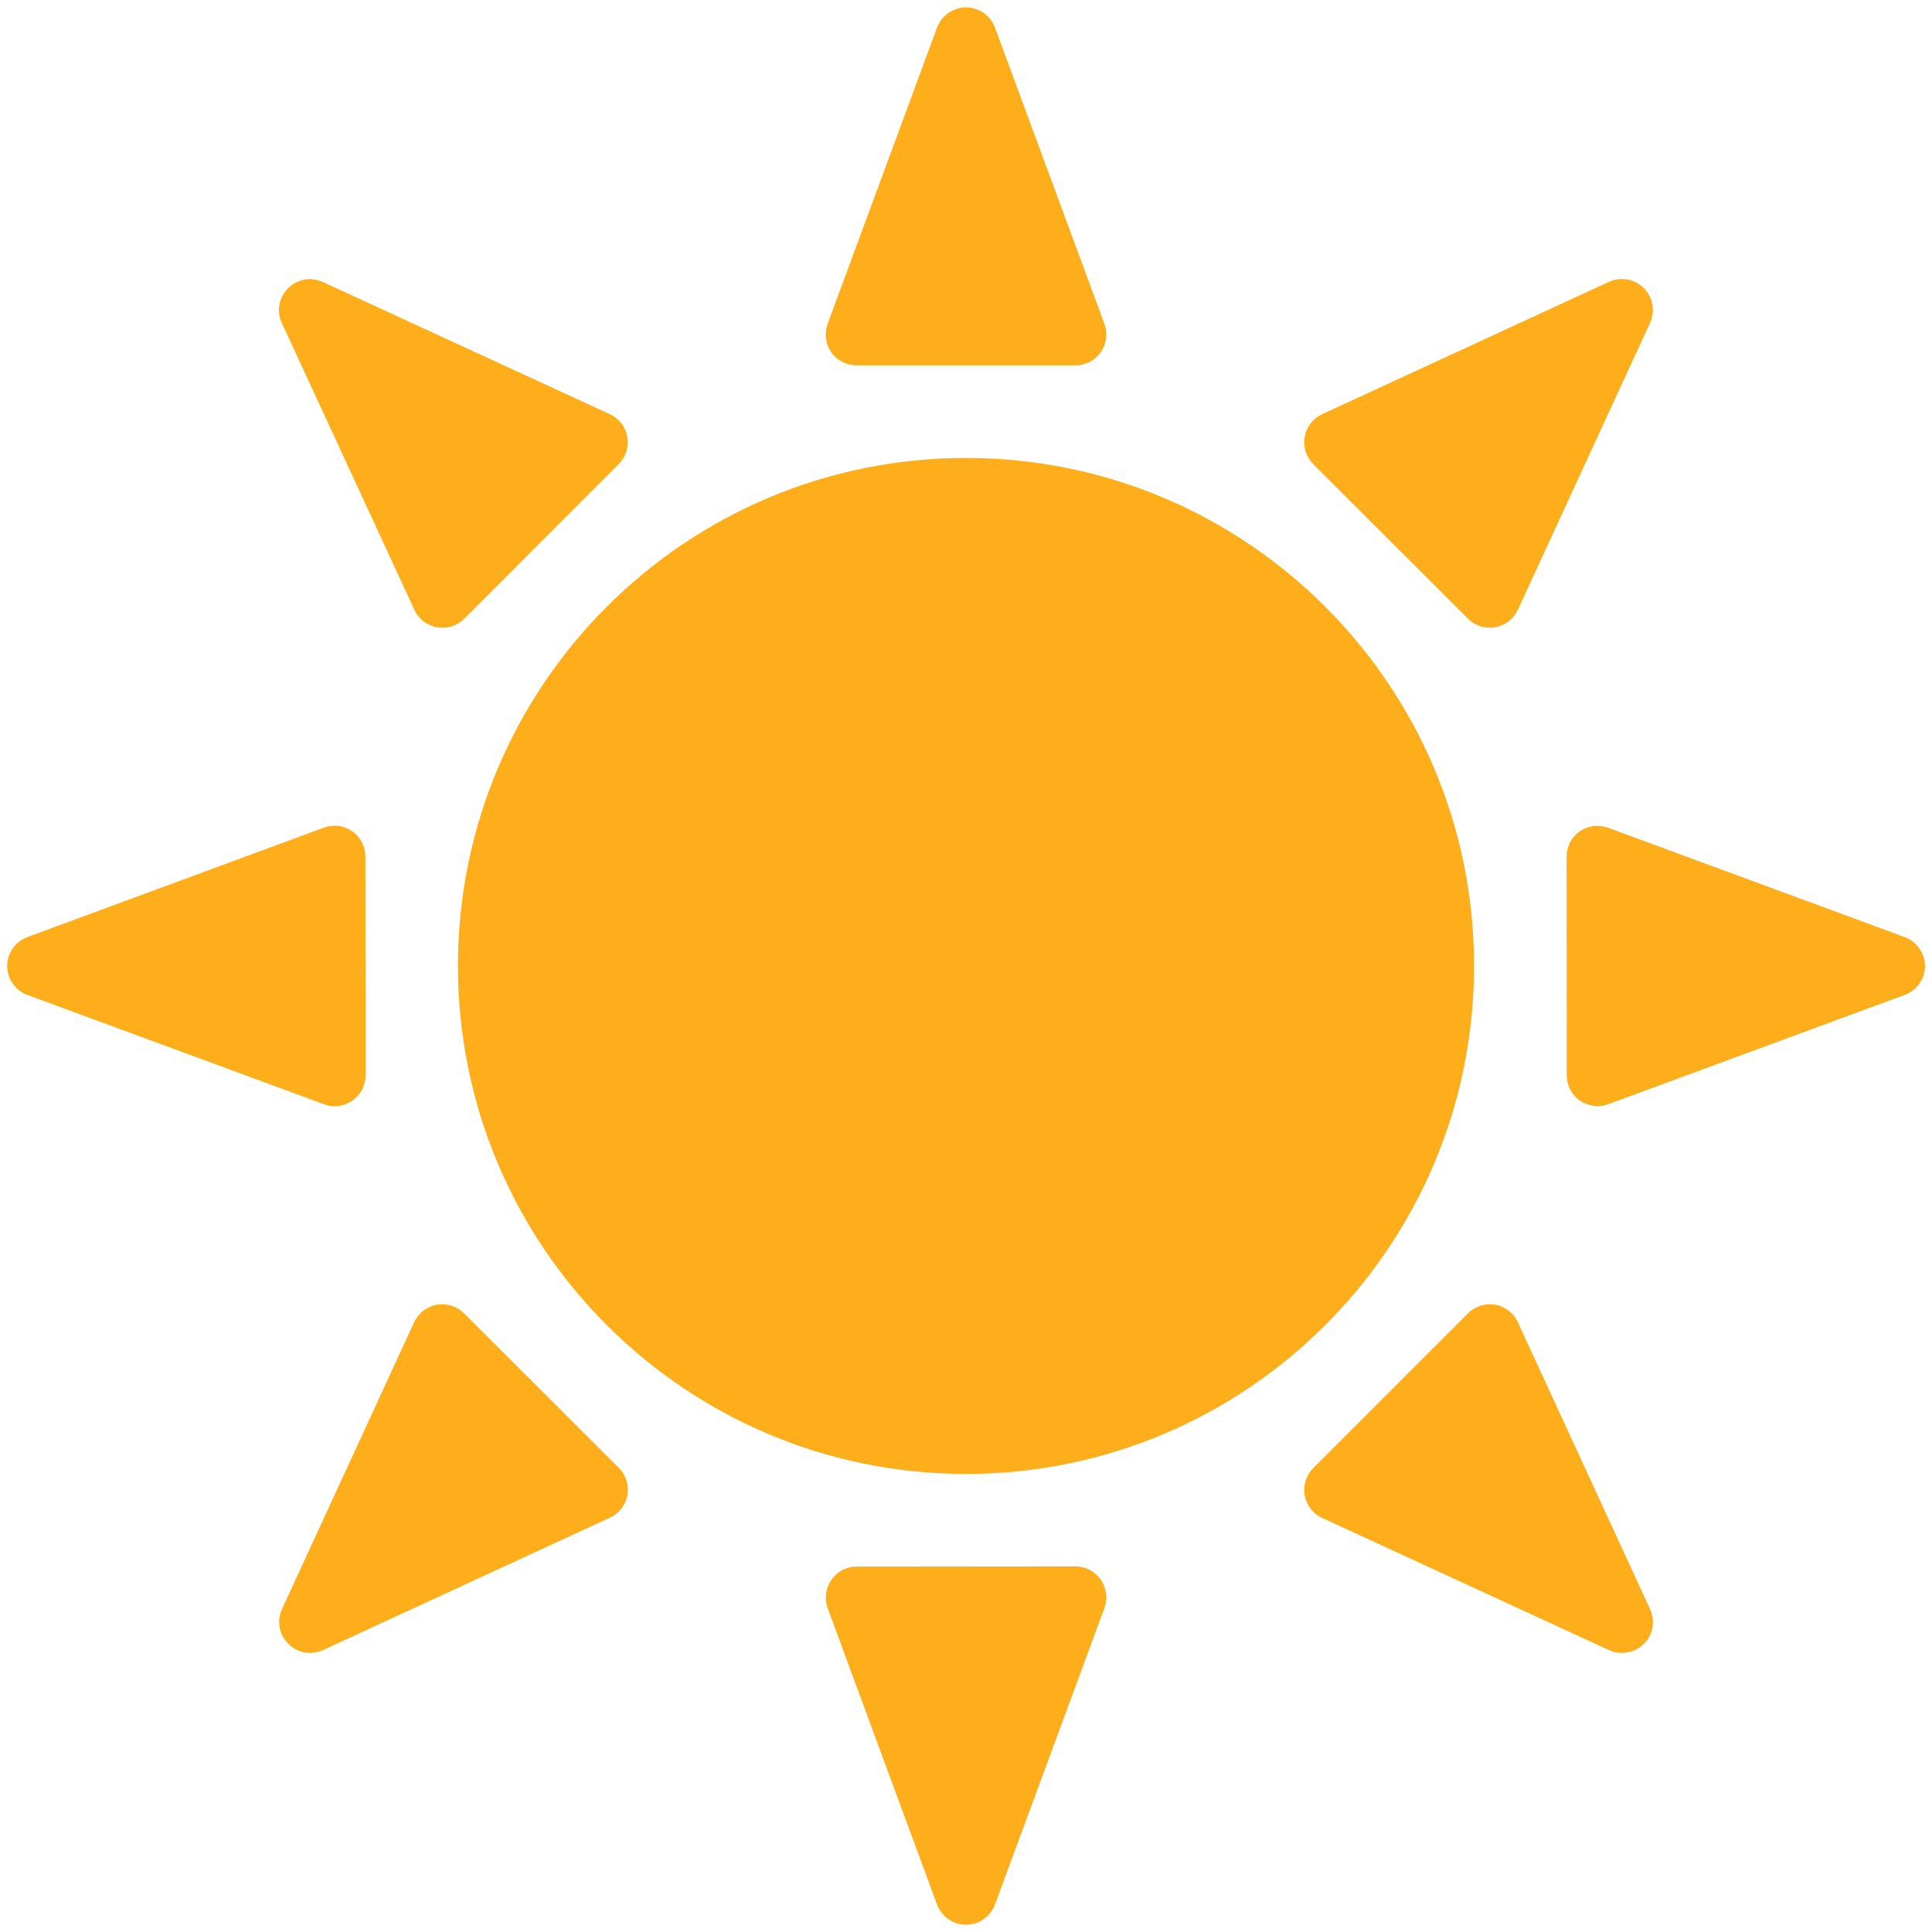 <svg width="30" height="30" viewBox="0 0 30 30" fill="none" xmlns="http://www.w3.org/2000/svg">
<path d="M15 7.111C10.643 7.111 7.111 10.643 7.111 14.998C7.111 19.355 10.643 22.887 15 22.887C19.357 22.887 22.889 19.355 22.889 14.998C22.889 10.643 19.357 7.111 15 7.111ZM13.303 5.674H16.699C16.856 5.674 17.002 5.597 17.093 5.468C17.182 5.341 17.203 5.175 17.149 5.027L15.45 0.429C15.38 0.239 15.202 0.115 15 0.115C14.799 0.115 14.62 0.241 14.55 0.429L12.851 5.03C12.797 5.177 12.818 5.341 12.907 5.47C12.998 5.599 13.146 5.674 13.303 5.674ZM22.795 9.607C22.884 9.698 23.009 9.748 23.133 9.748C23.161 9.748 23.189 9.745 23.217 9.741C23.372 9.713 23.501 9.612 23.569 9.469L25.622 5.013C25.706 4.83 25.666 4.617 25.526 4.474C25.383 4.331 25.167 4.294 24.984 4.376L20.531 6.431C20.388 6.497 20.288 6.628 20.259 6.783C20.231 6.938 20.283 7.095 20.391 7.207L22.795 9.607ZM29.573 14.55L24.97 12.853C24.823 12.799 24.659 12.82 24.53 12.909C24.401 12.998 24.326 13.144 24.326 13.301L24.328 16.697C24.328 16.854 24.405 17.002 24.534 17.091C24.616 17.145 24.712 17.175 24.809 17.175C24.865 17.175 24.921 17.166 24.975 17.145L29.578 15.448C29.766 15.38 29.892 15.199 29.892 14.995C29.887 14.799 29.763 14.62 29.573 14.55ZM23.569 20.531C23.536 20.461 23.488 20.4 23.426 20.352C23.365 20.305 23.293 20.273 23.217 20.259C23.062 20.234 22.903 20.283 22.795 20.393L20.393 22.795C20.283 22.905 20.231 23.065 20.259 23.22C20.288 23.372 20.388 23.506 20.531 23.571L24.987 25.624C25.05 25.655 25.118 25.666 25.188 25.666C25.312 25.666 25.434 25.617 25.526 25.526C25.669 25.383 25.706 25.17 25.622 24.987L23.569 20.531ZM16.697 24.323L13.301 24.326C13.144 24.326 12.998 24.403 12.909 24.532C12.82 24.661 12.799 24.825 12.851 24.97L14.55 29.573C14.62 29.761 14.799 29.887 15 29.887C15.202 29.887 15.38 29.761 15.45 29.573L17.149 24.97C17.203 24.823 17.182 24.659 17.093 24.53C17.002 24.401 16.856 24.323 16.697 24.323ZM7.205 20.393C7.095 20.283 6.938 20.234 6.783 20.259C6.628 20.288 6.497 20.388 6.431 20.531L4.378 24.987C4.294 25.17 4.334 25.385 4.477 25.526C4.546 25.595 4.635 25.642 4.731 25.659C4.827 25.676 4.927 25.663 5.016 25.622L9.471 23.566C9.541 23.534 9.603 23.485 9.65 23.424C9.697 23.363 9.729 23.291 9.743 23.215C9.771 23.06 9.72 22.903 9.609 22.793L7.205 20.393ZM5.196 17.177C5.292 17.177 5.388 17.147 5.47 17.091C5.599 17.002 5.677 16.854 5.677 16.697L5.674 13.301C5.674 13.224 5.656 13.148 5.62 13.079C5.584 13.011 5.533 12.952 5.469 12.908C5.406 12.864 5.333 12.835 5.257 12.825C5.18 12.816 5.102 12.824 5.03 12.851L0.427 14.55C0.334 14.584 0.255 14.645 0.199 14.726C0.142 14.806 0.112 14.902 0.112 15C0.112 15.098 0.142 15.194 0.199 15.274C0.255 15.355 0.334 15.416 0.427 15.45L5.032 17.147C5.086 17.168 5.14 17.177 5.196 17.177ZM6.434 9.469C6.466 9.539 6.515 9.6 6.576 9.648C6.638 9.695 6.709 9.727 6.785 9.74C6.862 9.754 6.94 9.749 7.014 9.726C7.088 9.702 7.155 9.662 7.209 9.607L9.609 7.205C9.72 7.092 9.769 6.935 9.741 6.78C9.713 6.628 9.612 6.497 9.469 6.431L5.011 4.378C4.828 4.294 4.615 4.334 4.472 4.477C4.329 4.62 4.291 4.833 4.376 5.016L6.434 9.469Z" fill="#FFAE1B"/>
</svg>
